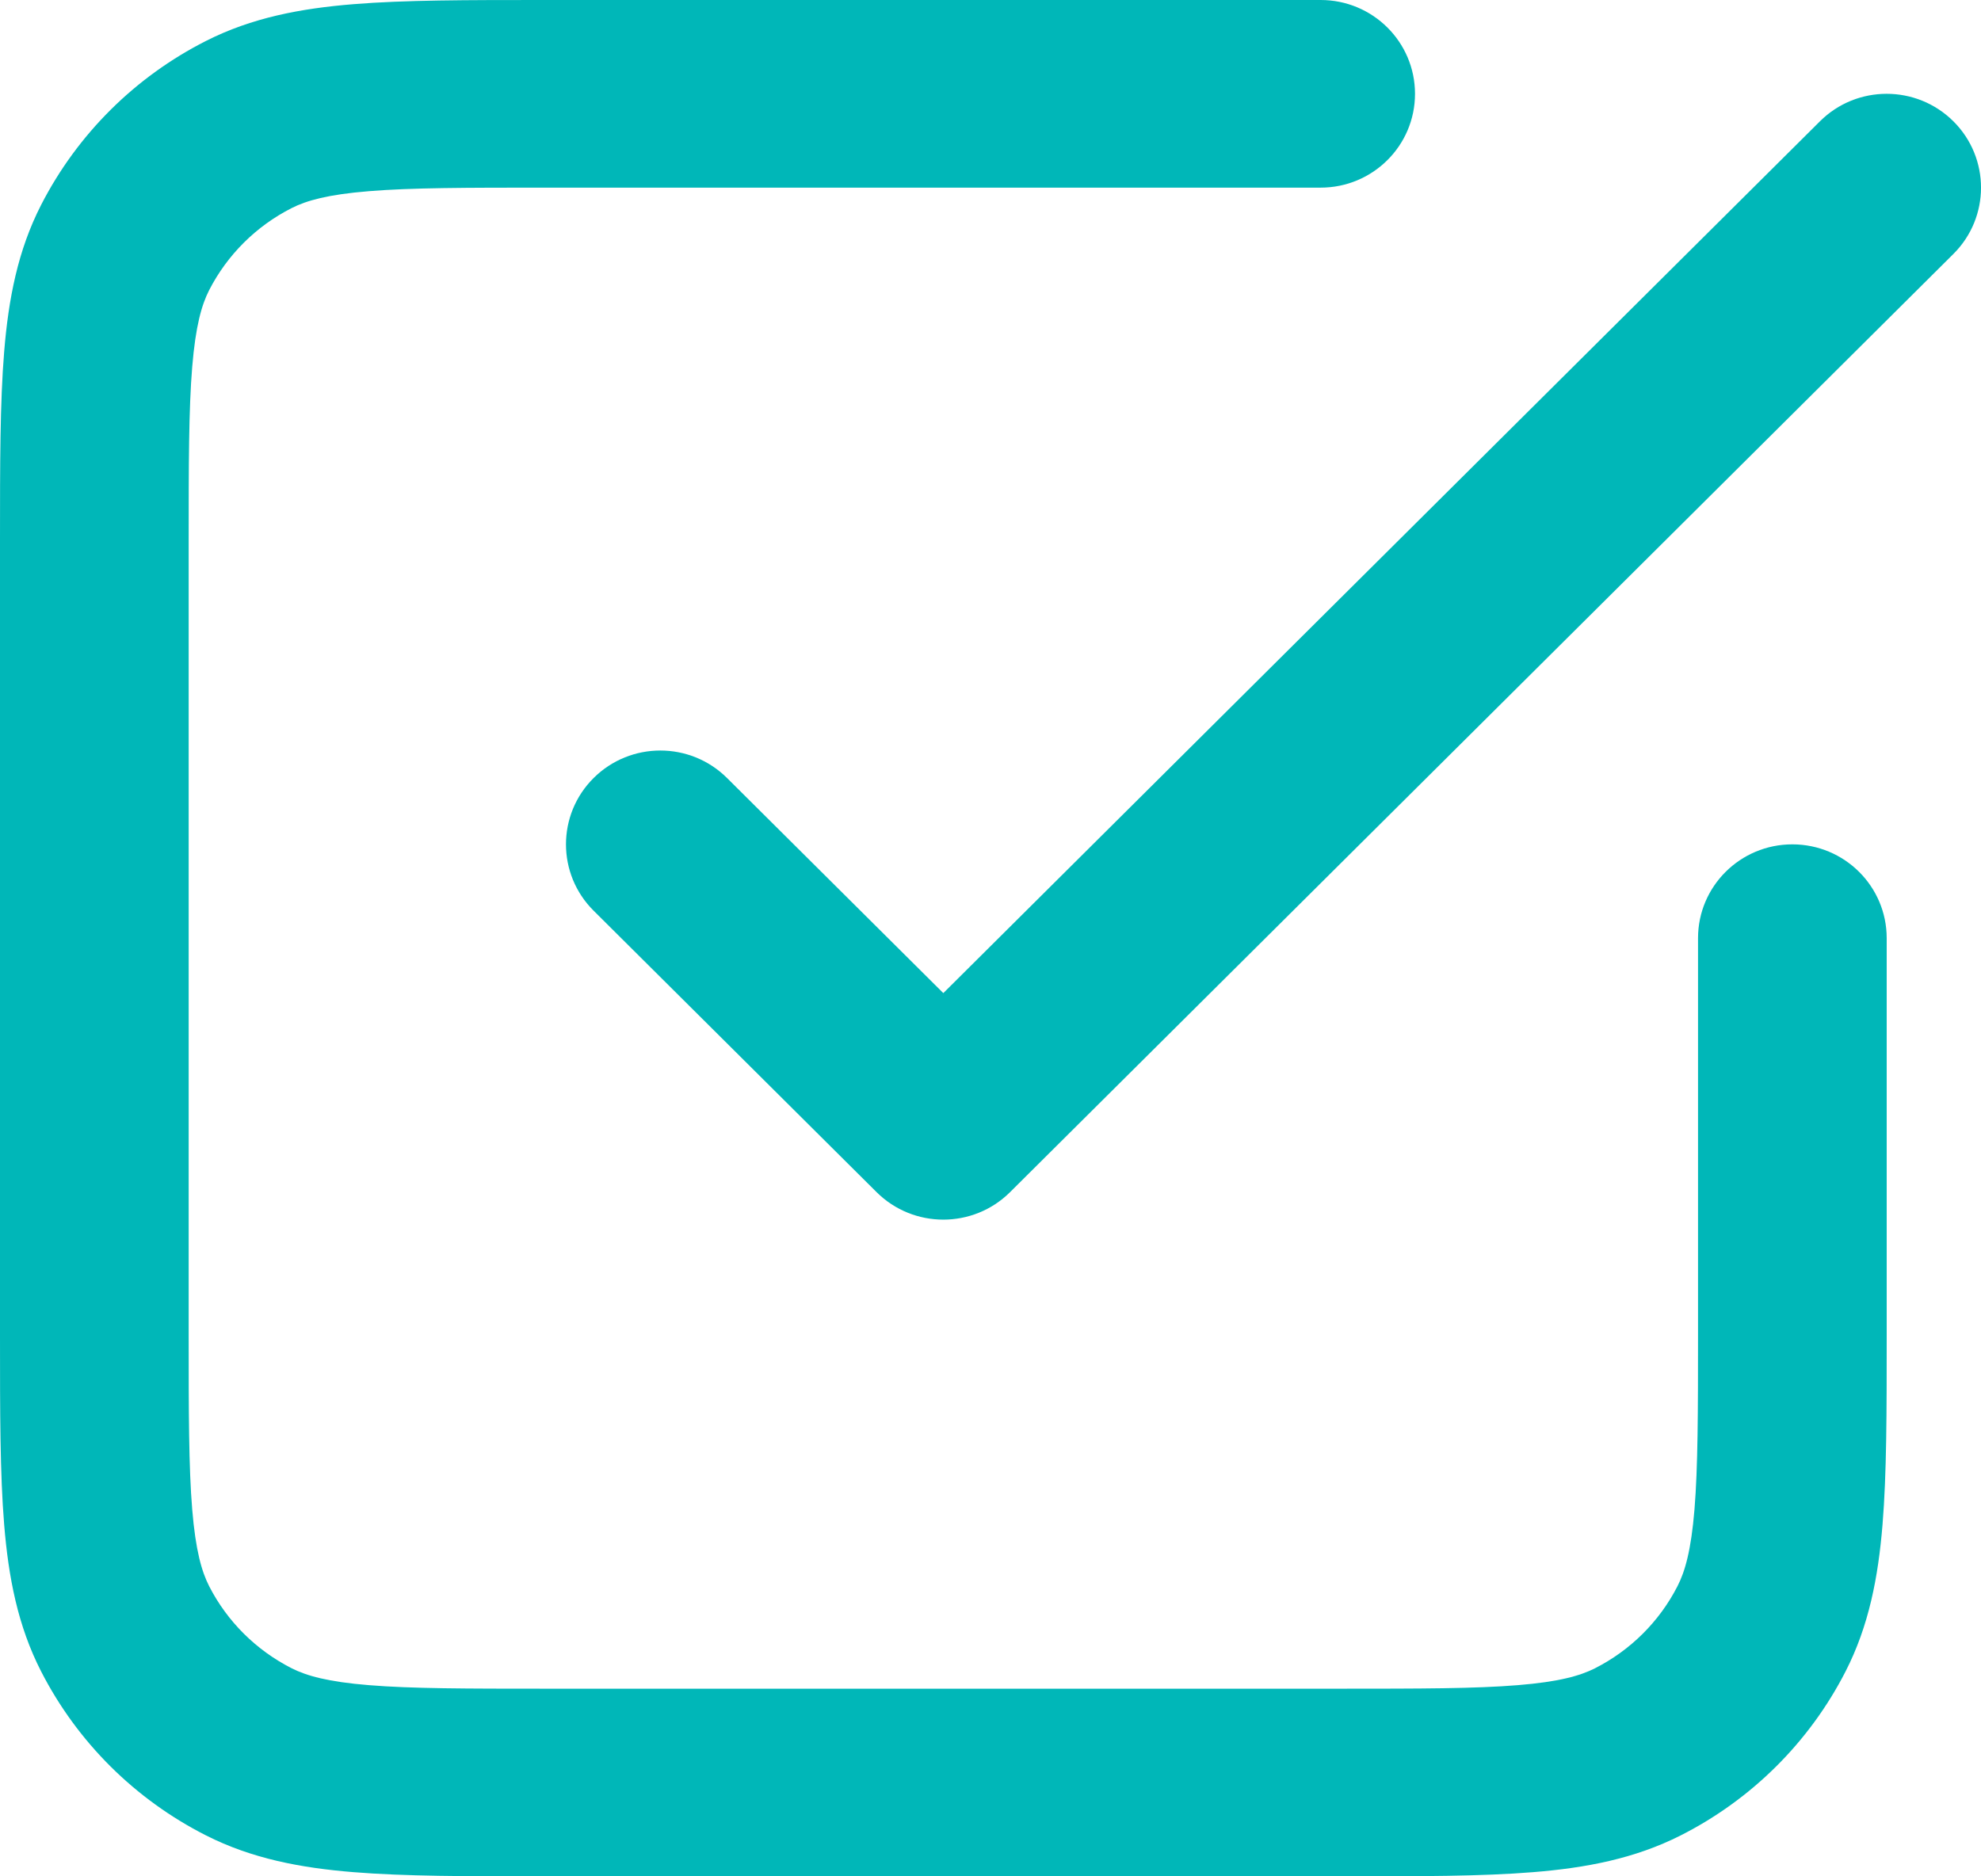 <?xml version="1.0" encoding="UTF-8"?>
<svg width="38px" height="36px" viewBox="0 0 38 36" version="1.1" xmlns="http://www.w3.org/2000/svg" xmlns:xlink="http://www.w3.org/1999/xlink">
    <g id="Algomage-New-Landing" stroke="none" stroke-width="1" fill="none" fill-rule="evenodd">
        <g id="noun-select-5380060" fill="#00B7B8" fill-rule="nonzero">
            <path d="M10.42,0 L25.333,0 C26.333,0 27.143,0.806 27.143,1.8 C27.143,2.794 26.333,3.6 25.333,3.6 L10.495,3.6 C8.945,3.6 7.892,3.601 7.077,3.668 C6.284,3.732 5.878,3.849 5.595,3.992 C4.914,4.338 4.361,4.888 4.013,5.565 C3.869,5.847 3.752,6.251 3.687,7.04 C3.62,7.85 3.619,8.898 3.619,10.44 L3.619,25.56 C3.619,27.102 3.62,28.15 3.687,28.96 C3.752,29.749 3.869,30.153 4.013,30.435 C4.36,31.112 4.914,31.662 5.595,32.008 C5.878,32.151 6.284,32.268 7.077,32.332 C7.892,32.399 8.945,32.4 10.495,32.4 L25.695,32.4 C27.246,32.4 28.299,32.399 29.114,32.332 C29.907,32.268 30.313,32.151 30.596,32.008 C31.277,31.662 31.83,31.112 32.177,30.435 C32.322,30.153 32.439,29.749 32.504,28.96 C32.57,28.15 32.572,27.102 32.572,25.56 L32.572,18 C32.572,17.006 33.382,16.2 34.381,16.2 C35.381,16.2 36.191,17.006 36.191,18 L36.191,25.634 C36.191,27.083 36.191,28.279 36.111,29.253 C36.028,30.265 35.849,31.195 35.402,32.069 C34.708,33.424 33.601,34.525 32.239,35.215 C31.36,35.66 30.426,35.838 29.408,35.92 C28.429,36 27.227,36 25.77,36 L10.42,36 C8.964,36 7.762,36 6.782,35.92 C5.765,35.838 4.83,35.66 3.952,35.215 C2.59,34.525 1.483,33.424 0.789,32.069 C0.341,31.195 0.163,30.265 0.08,29.253 C0,28.279 0,27.083 0,25.634 L0,10.366 C0,8.917 0,7.721 0.08,6.747 C0.163,5.735 0.341,4.805 0.789,3.931 C1.483,2.577 2.59,1.475 3.952,0.785 C4.83,0.34 5.765,0.162 6.782,0.08 C7.762,0 8.964,0 10.42,0 L10.42,0 Z M34.911,2.327 C35.617,1.624 36.763,1.624 37.47,2.327 C38.177,3.03 38.177,4.17 37.47,4.873 L19.375,22.873 C18.668,23.576 17.522,23.576 16.815,22.873 L11.387,17.473 C10.68,16.77 10.68,15.63 11.387,14.927 C12.094,14.224 13.239,14.224 13.946,14.927 L18.095,19.054 L34.911,2.327 Z" id="Shape"></path>
        </g>
    </g>
</svg>